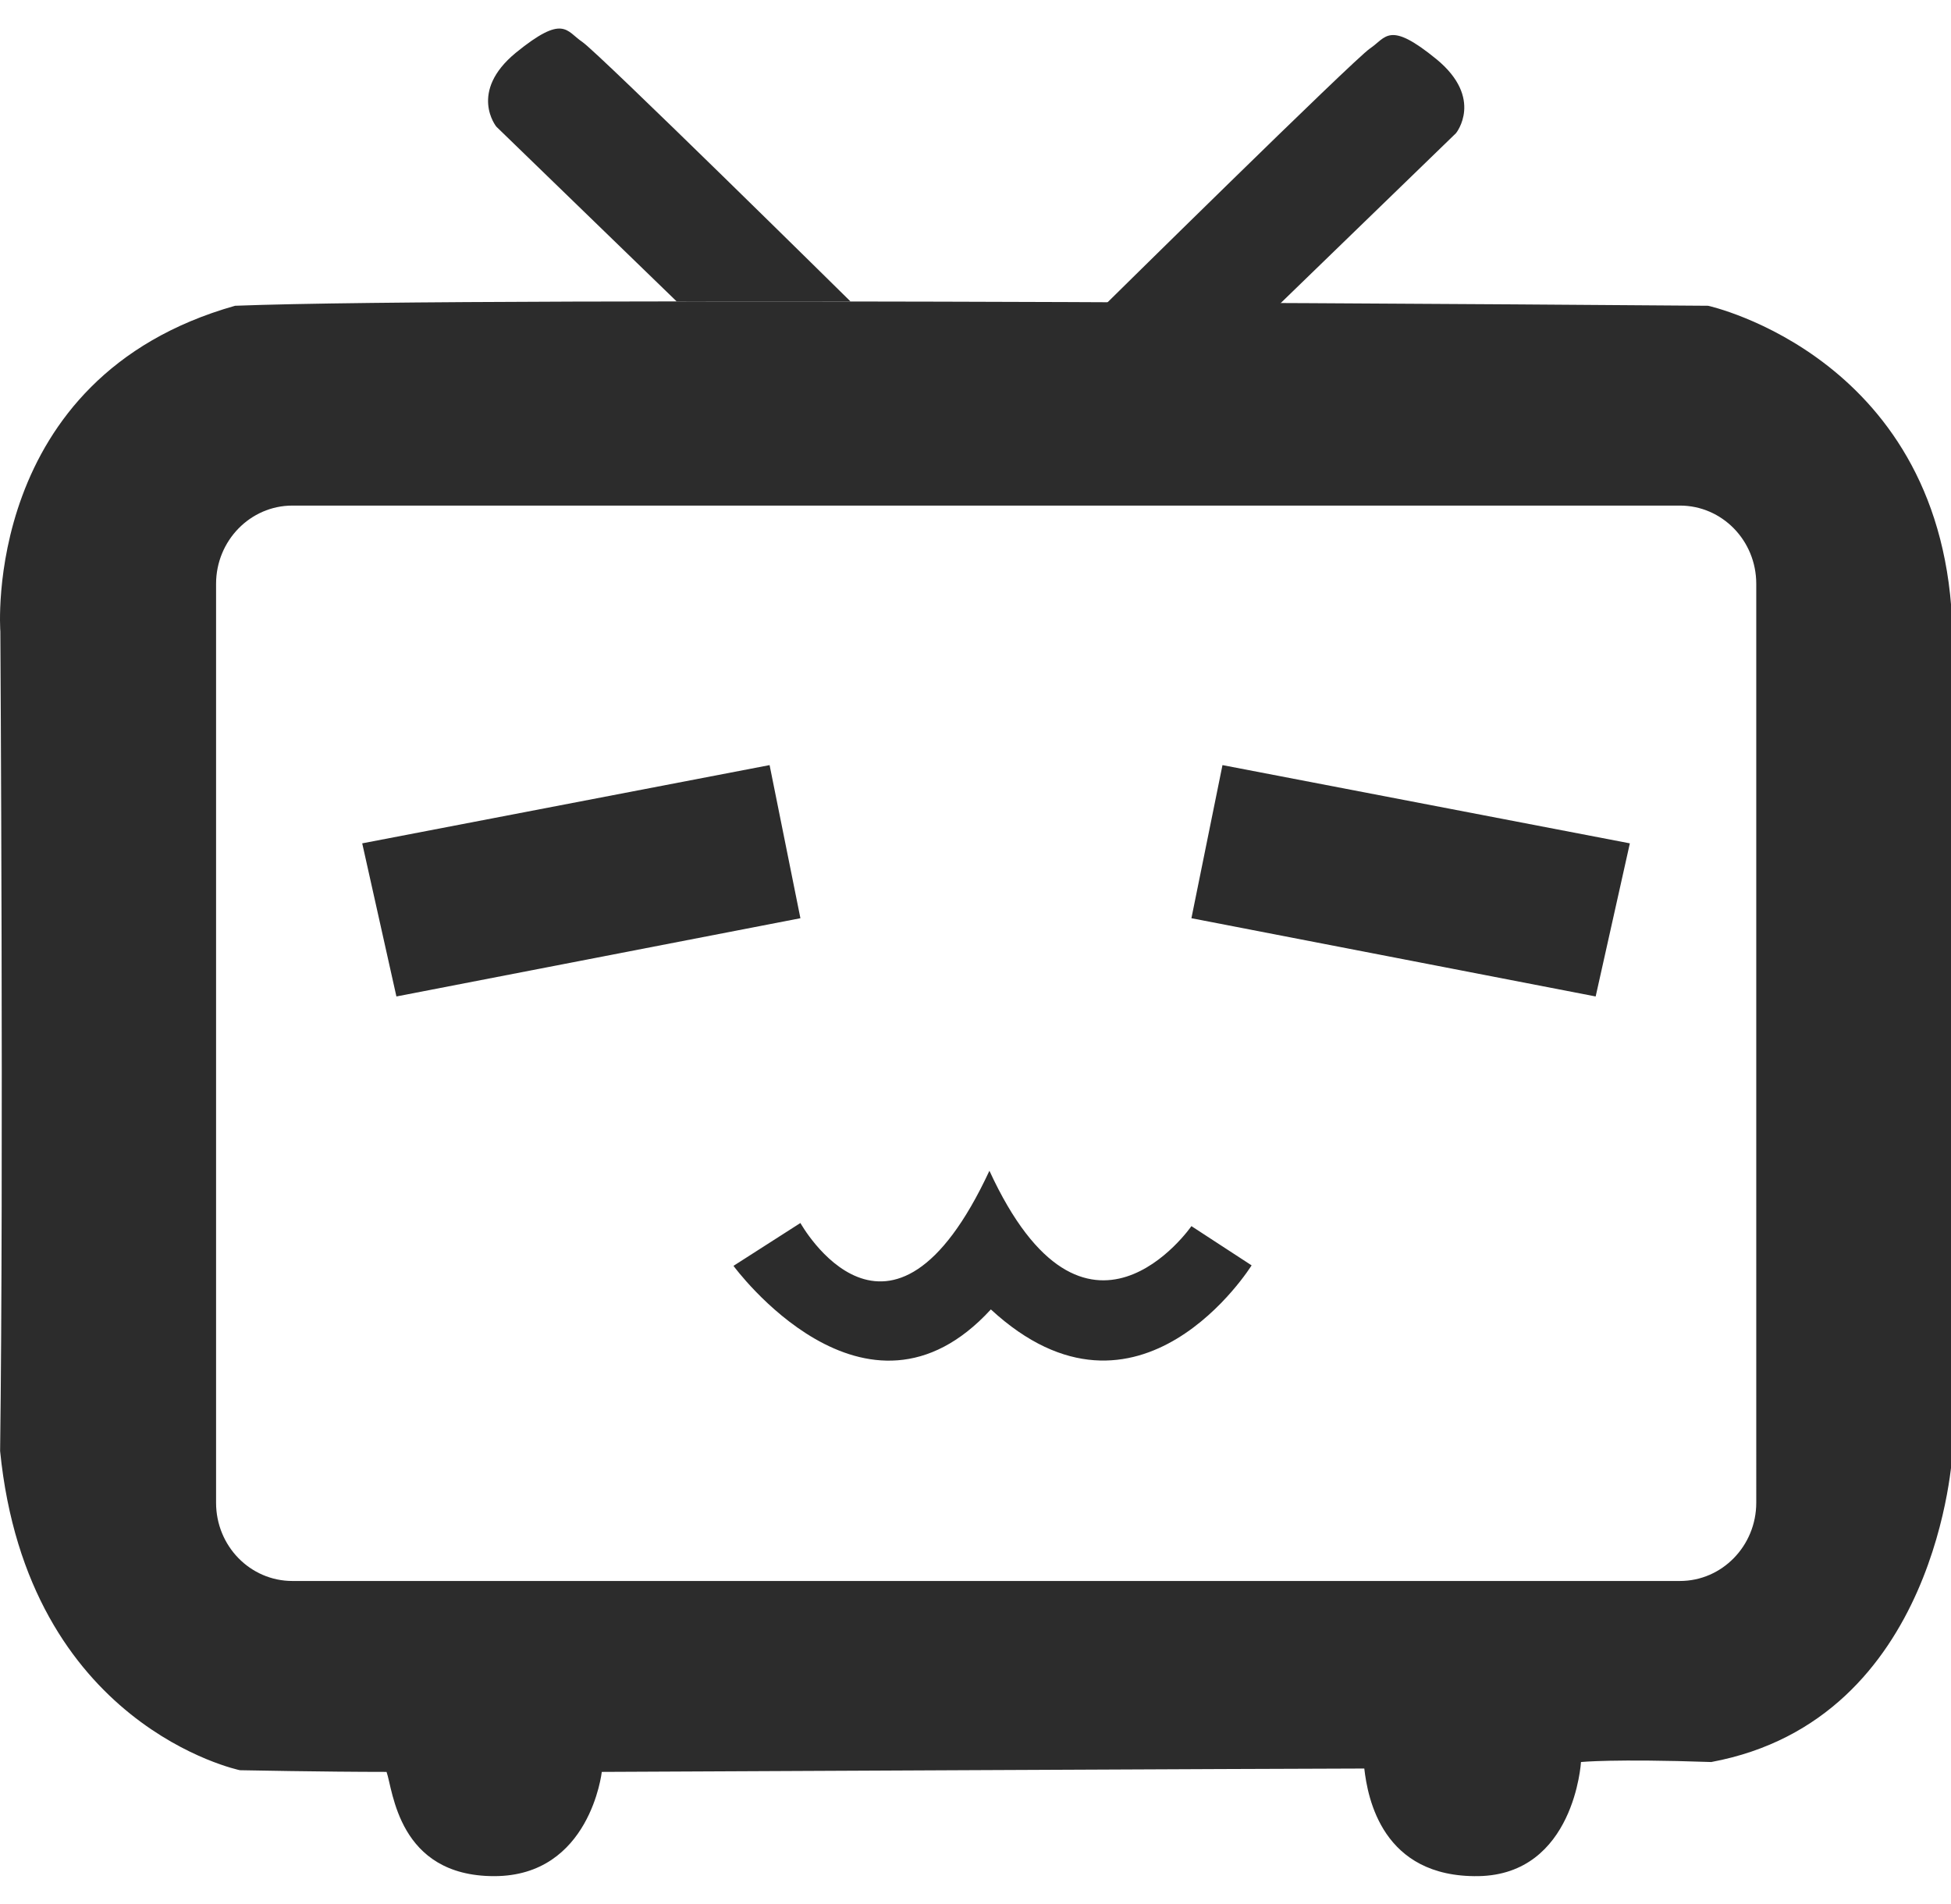 <?xml version="1.0" standalone="no"?><!DOCTYPE svg PUBLIC "-//W3C//DTD SVG 1.1//EN" "http://www.w3.org/Graphics/SVG/1.1/DTD/svg11.dtd"><svg t="1766819803029" class="icon" viewBox="0 0 1049 1024" version="1.1" xmlns="http://www.w3.org/2000/svg" p-id="8832" xmlns:xlink="http://www.w3.org/1999/xlink" width="204.883" height="200"><path d="M363.822 162.086l-96.96-93.983S251.714 49.46 277.346 28.36c25.76-20.972 27.056-11.651 35.73-5.826 8.672 5.826 144.21 139.551 144.21 139.551h-93.464z m322.08 3.496l96.962-93.984s15.146-18.641-10.486-39.742c-25.632-20.972-27.056-11.651-35.73-5.826-8.672 5.826-144.211 139.552-144.211 139.552h93.466z" fill="#2c2c2c" p-id="8833"></path><path d="M1049.798 339.568c-3.495-147.19-131.396-175.152-131.396-175.152s-655.295-5.307-791.998 0C-10.3 202.994 0.186 339.568 0.186 339.568s1.813 292.565-0.13 440.66c14.759 148.096 128.938 171.656 128.938 171.656s45.567 0.906 78.837 0.906c3.495 9.58 6.084 56.054 57.866 56.054 51.652 0 57.866-56.054 57.866-56.054s378.523-1.812 409.98-1.812c1.812 15.793 9.58 58.643 61.36 57.866 51.653-0.906 55.149-61.361 55.149-61.361s17.476-1.813 70.034 0c122.593-22.784 129.713-166.478 129.713-166.478s-1.683-294.248 0-441.437zM944.292 808.06c0 23.172-18.382 42.072-41.037 42.072H157.214c-22.655 0-41.037-18.77-41.037-42.072V313.936c0-23.173 18.382-42.073 41.037-42.073h746.042c22.655 0 41.037 18.771 41.037 42.073V808.06z" fill="#2c2c2c" p-id="8834"></path><path d="M194.755 453.487l219.037-42.073 16.57 82.333-217.223 42.073z m681.575 0l-219.036-42.073-16.7 82.333 217.353 42.073zM430.36 657.636s48.158 86.734 101.623-28.092c51.652 112.107 108.61 29.774 108.61 29.774l32.365 21.101s-60.455 97.22-140.2 23.69c-67.444 73.53-138.385-23.43-138.385-23.43l35.988-23.043z" fill="#2c2c2c" p-id="8835"></path></svg>